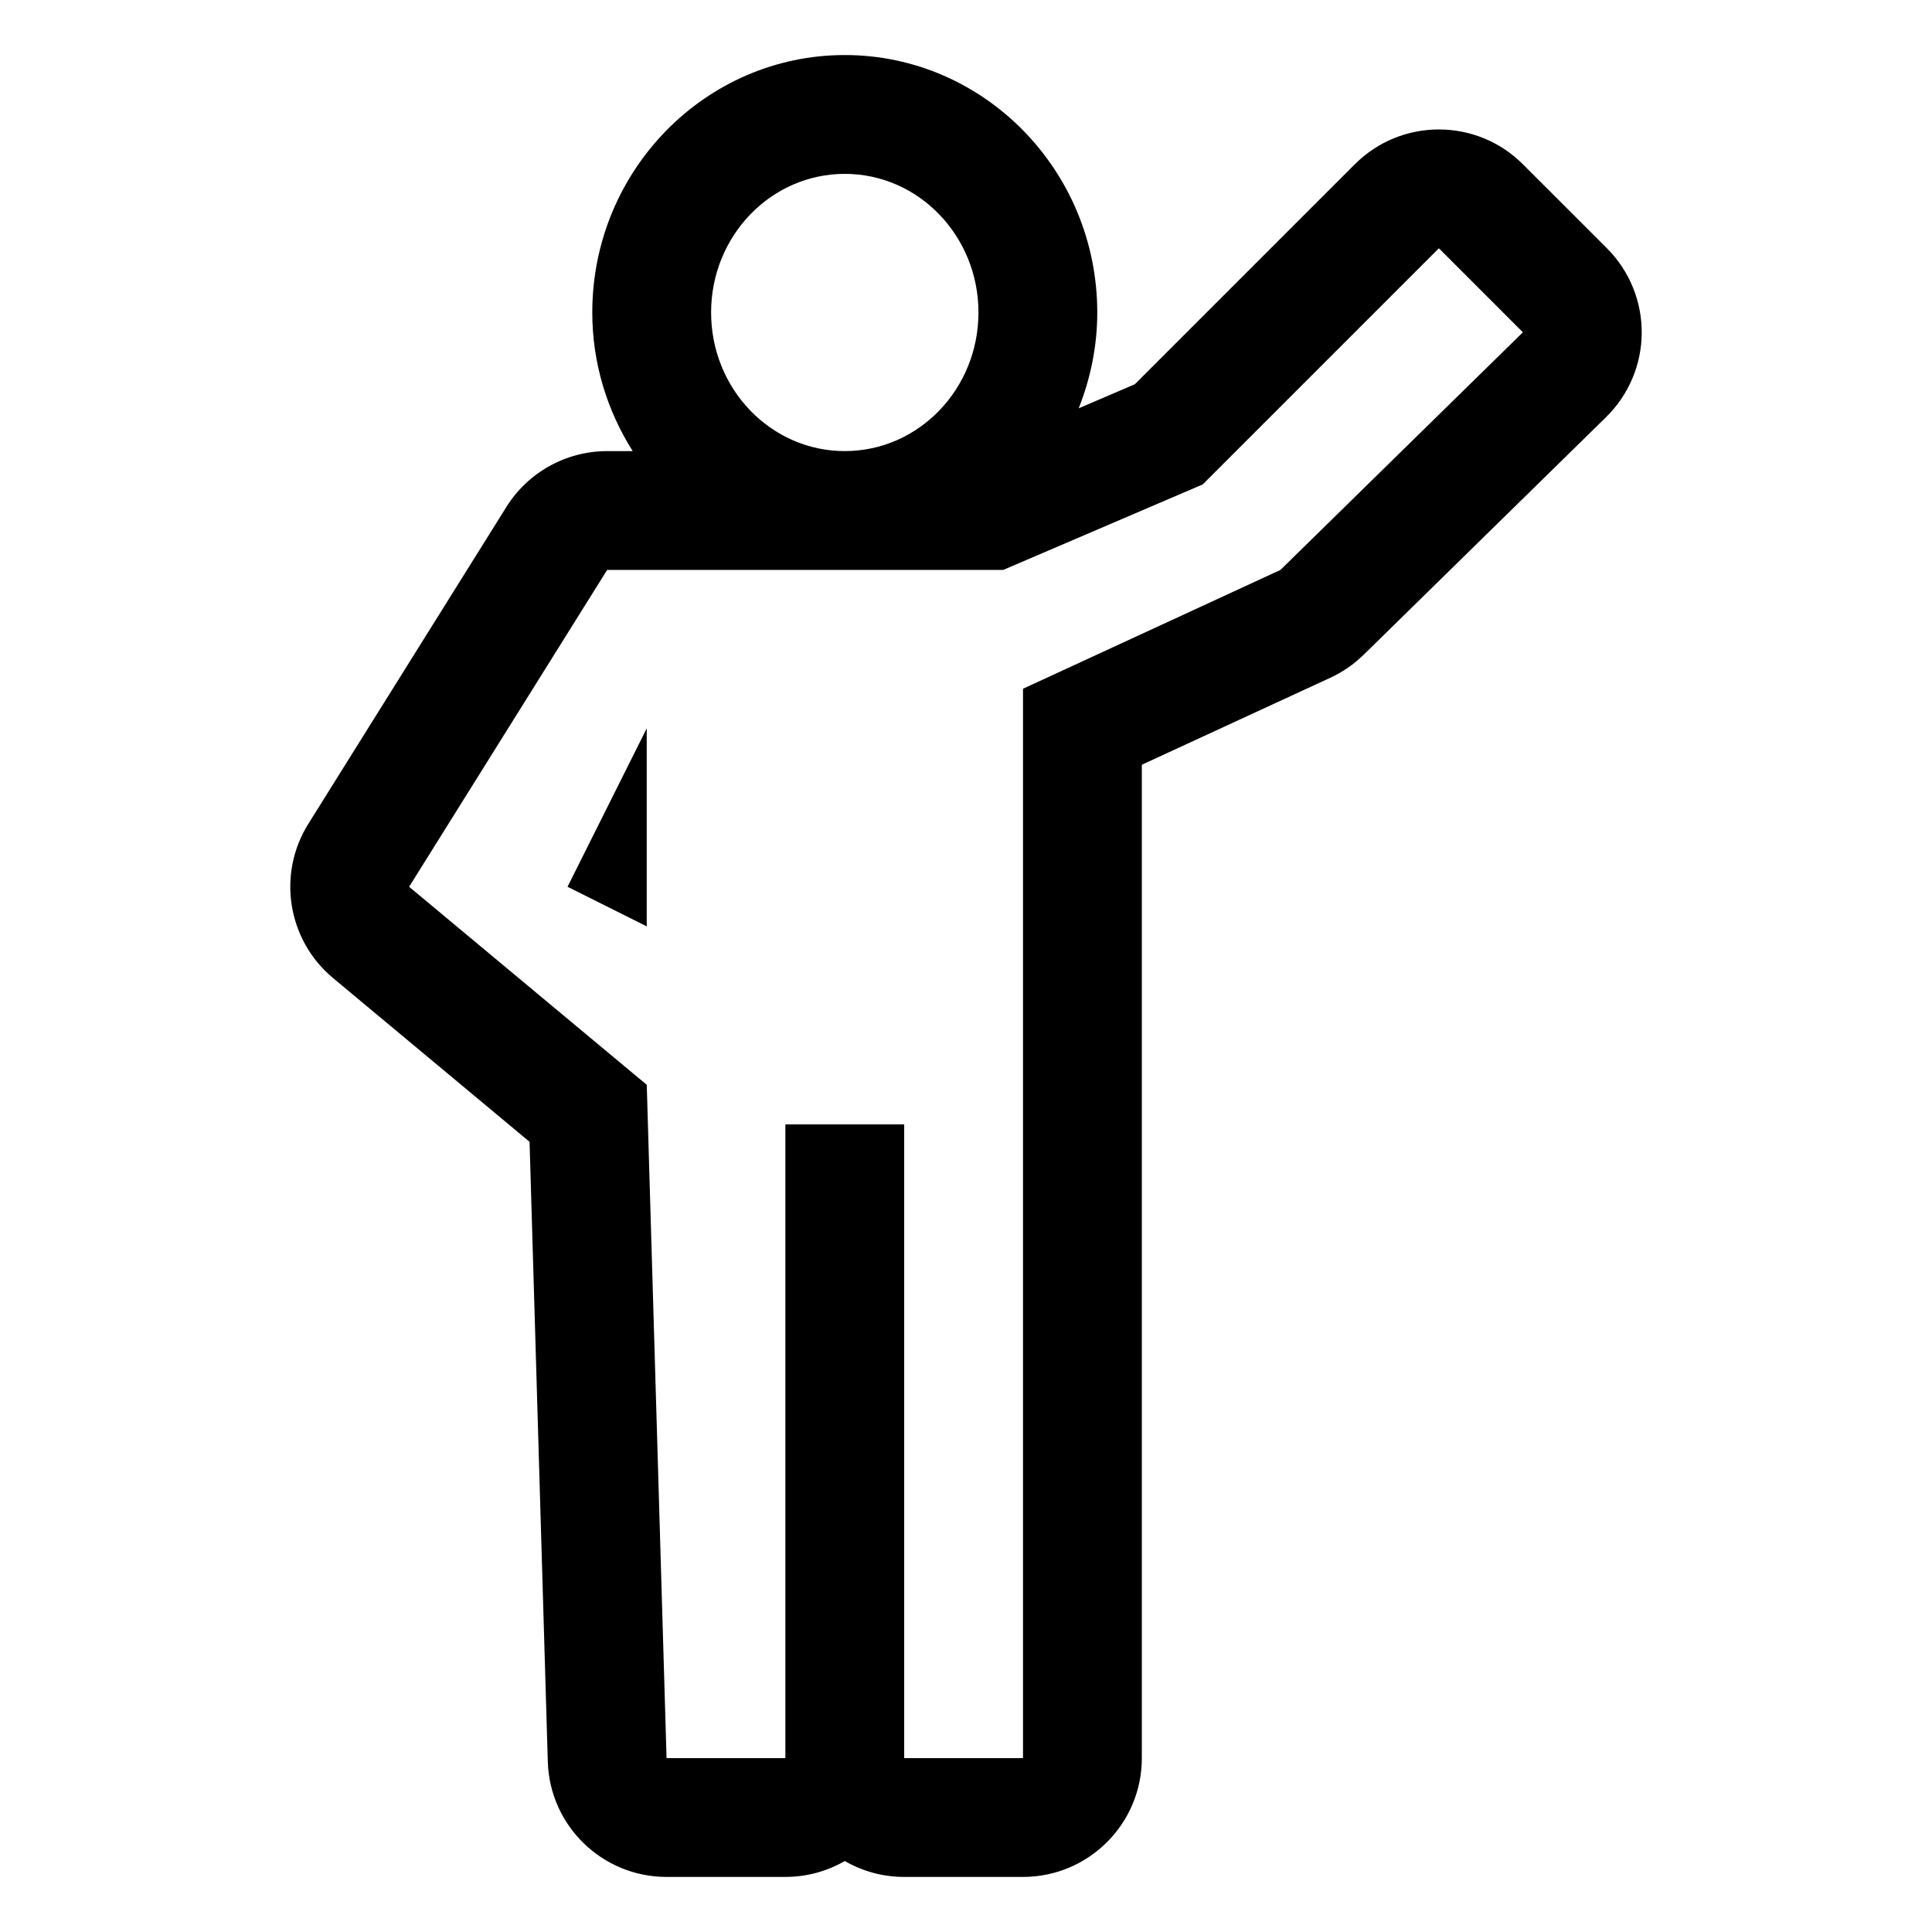 <?xml version="1.0" encoding="UTF-8"?>
<!-- Uploaded to: ICON Repo, www.svgrepo.com, Generator: ICON Repo Mixer Tools -->
<svg fill="#000000" width="800px" height="800px" version="1.1" viewBox="144 144 512 512" xmlns="http://www.w3.org/2000/svg">
 <g>
  <path d="m547.58 187.53c-6.148-6.148-14.207-9.223-22.266-9.223s-16.117 3.074-22.266 9.223l-58.293 58.293-14.887 6.379c3.109-7.863 4.918-16.402 4.918-25.391 0-37.617-30.016-68.223-66.914-68.223-36.895 0-66.914 30.605-66.914 68.223 0 13.547 4.004 26.109 10.707 36.734l-6.766 0.004c-10.855 0-20.945 5.594-26.703 14.797l-52.48 83.969c-8.344 13.348-5.547 30.801 6.543 40.879l52.078 43.398 4.832 164.25c0.5 17.023 14.445 30.562 31.473 30.562h31.488c5.734 0 11.113-1.535 15.742-4.211 4.633 2.68 10.012 4.211 15.746 4.211h31.488c17.391 0 31.488-14.098 31.488-31.488v-263.25l49.934-23.043c3.277-1.512 6.269-3.578 8.848-6.102l64.25-62.977c6.004-5.887 9.406-13.926 9.445-22.328 0.043-8.406-3.277-16.48-9.223-22.422zm-215.13 39.281c0-20.289 15.859-36.734 35.426-36.734s35.426 16.449 35.426 36.734c0 20.289-15.859 36.734-35.426 36.734-19.566 0.004-35.426-16.445-35.426-36.734zm150.88 68.227-68.223 31.488v283.39h-31.488v-167.94h-31.488v167.94h-31.488l-5.246-178.43-62.977-52.48 52.48-83.969h104.96l52.875-22.66 62.582-62.582 22.262 22.27z"/>
  <path d="m315.39 389.5v-52.48l-20.992 41.984z"/>
 </g>
</svg>